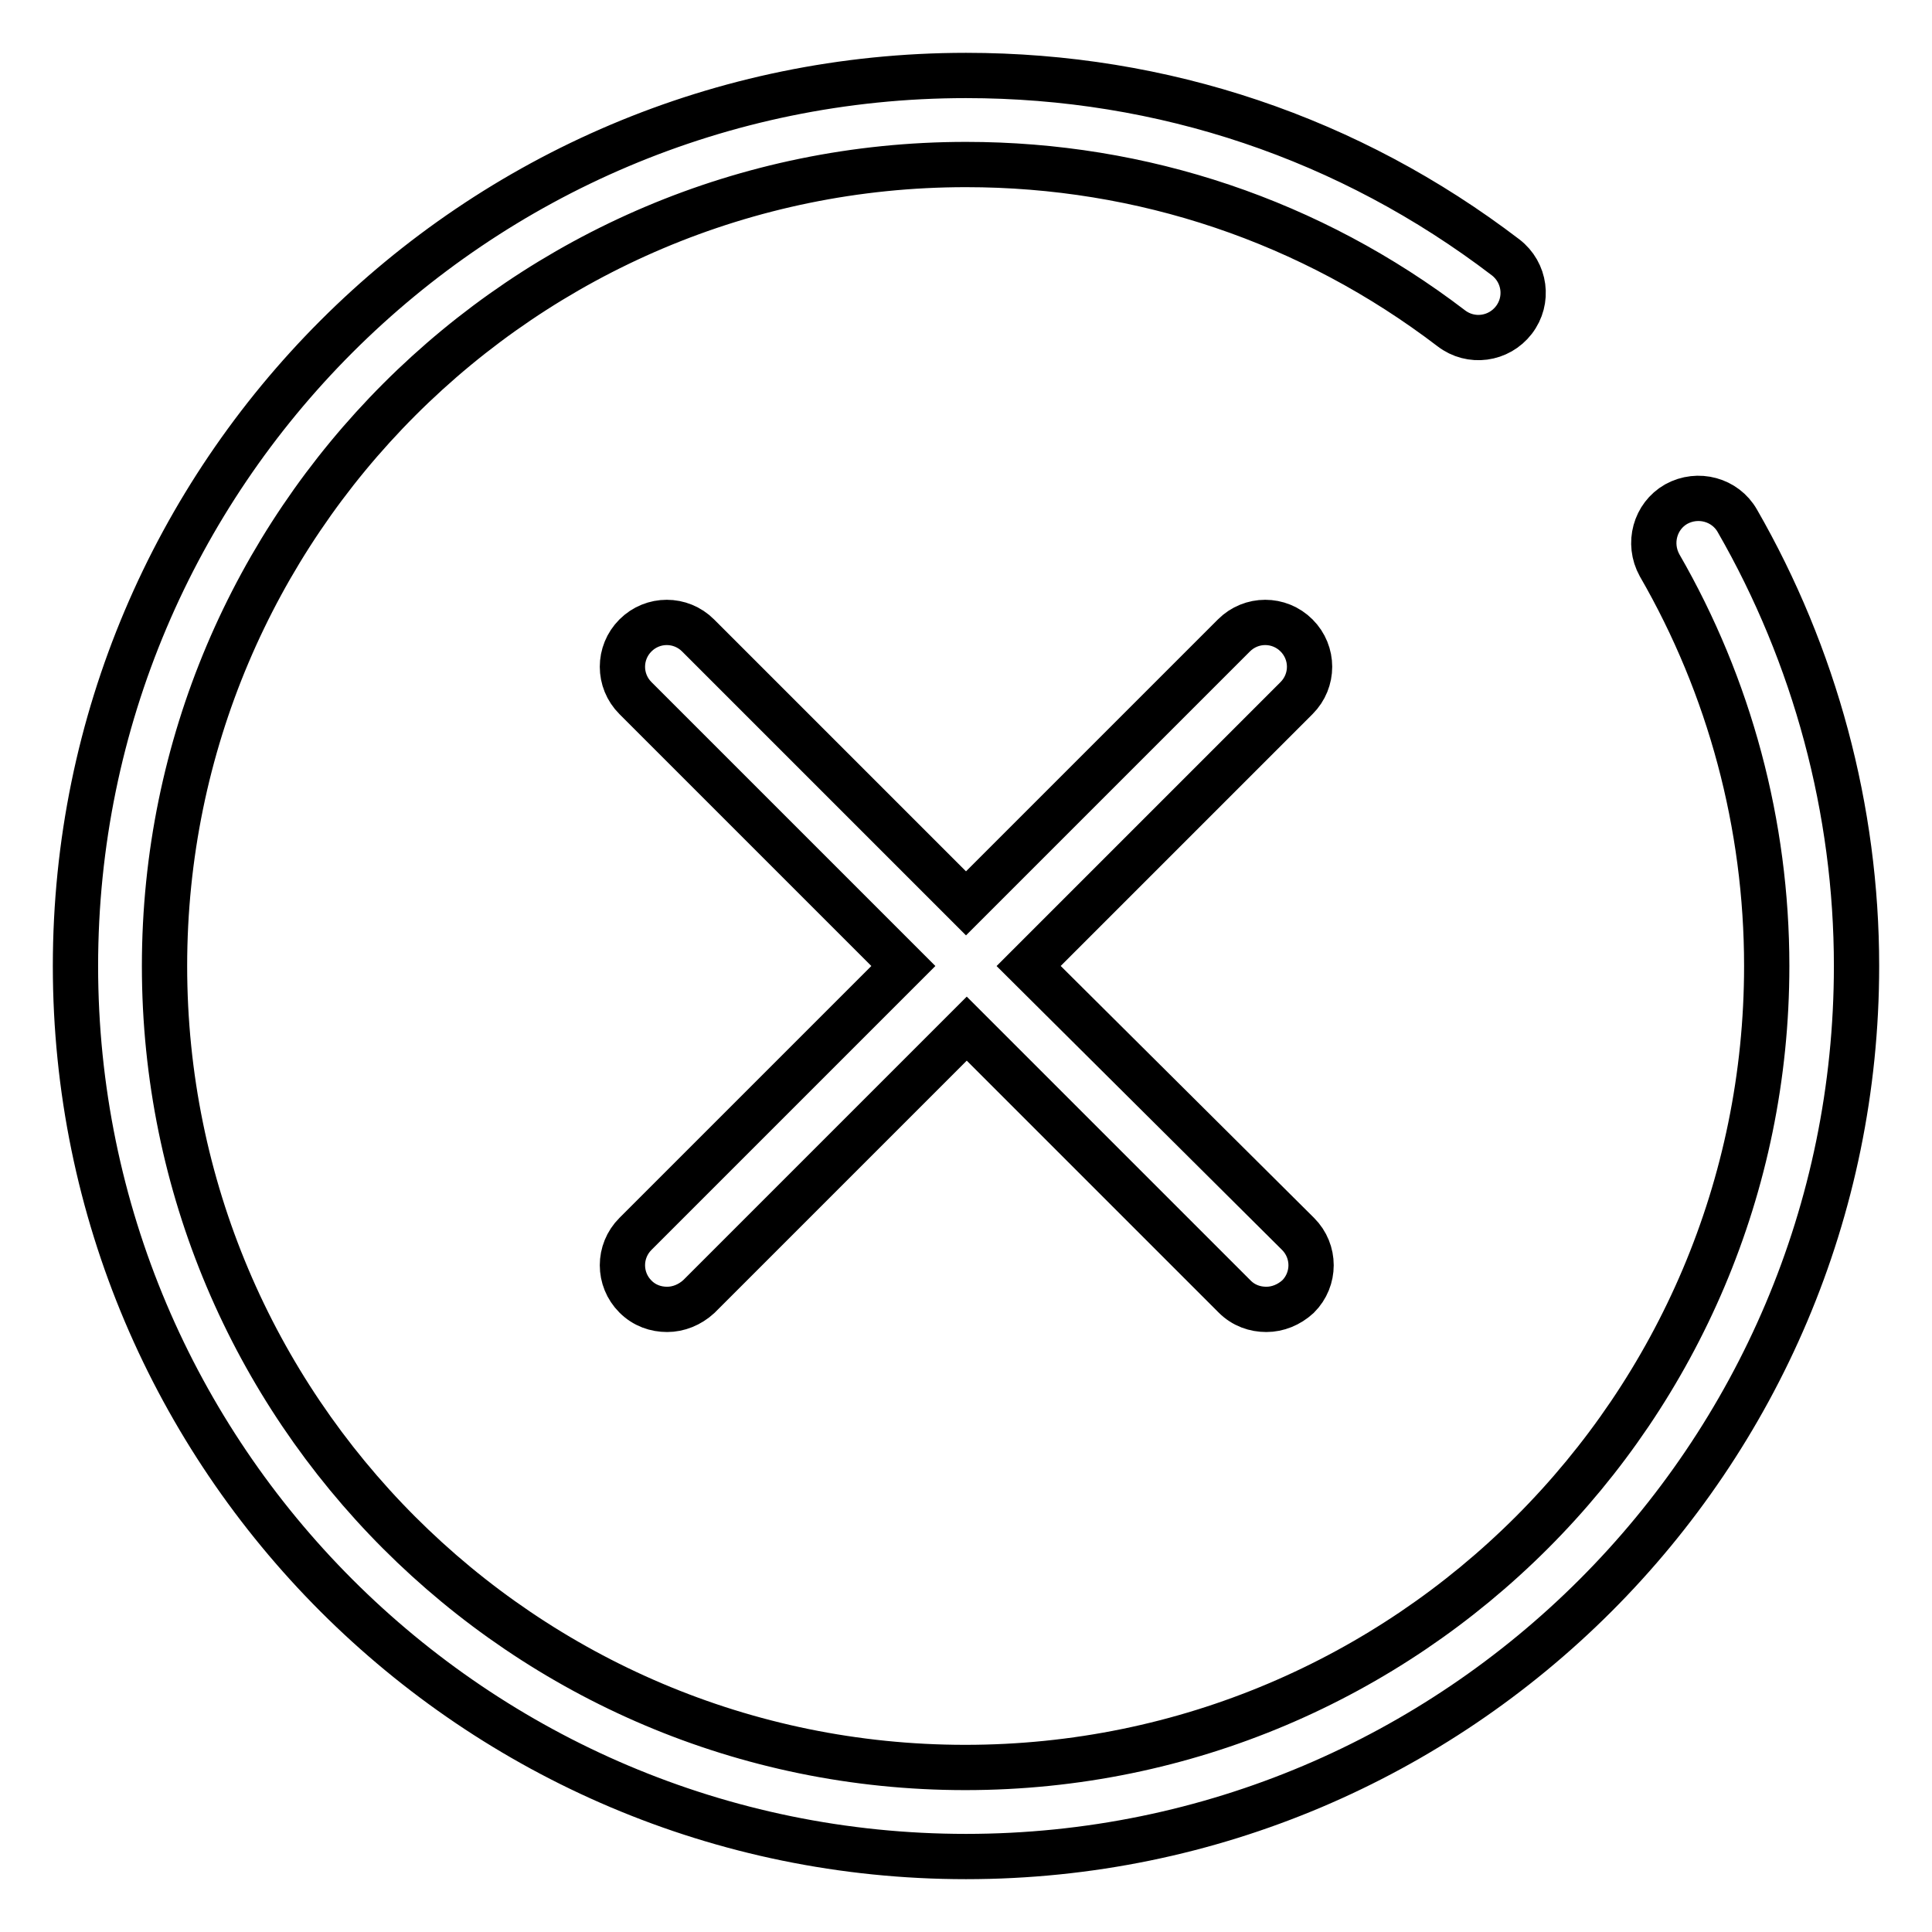 <?xml version="1.0" encoding="utf-8"?>
<!-- Svg Vector Icons : http://www.onlinewebfonts.com/icon -->
<!DOCTYPE svg PUBLIC "-//W3C//DTD SVG 1.1//EN" "http://www.w3.org/Graphics/SVG/1.1/DTD/svg11.dtd">
<svg version="1.1" xmlns="http://www.w3.org/2000/svg" xmlns:xlink="http://www.w3.org/1999/xlink" x="0px" y="0px" viewBox="0 0 256 256" enable-background="new 0 0 256 256" xml:space="preserve">
<g> <path stroke-width="6" fill-opacity="0" stroke="#000000"  d="M230.2,69c-1.6-2.8-5.2-3.8-8.1-2.2c-2.8,1.6-3.8,5.2-2.2,8.1c9.3,16.1,14.2,34.4,14.2,53.1 c0,58.6-47.6,106.2-106.2,106.2S21.8,186.6,21.8,128S69.4,21.8,128,21.8c23.4,0,45.7,7.5,64.3,21.7c2.6,2,6.3,1.5,8.3-1.1 c2-2.6,1.5-6.3-1.1-8.3C178.8,18.3,154.1,10,128,10C62.9,10,10,62.9,10,128c0,65.1,52.9,118,118,118c65.1,0,118-52.9,118-118 C246,107.3,240.5,86.9,230.2,69z M171.8,84.2c-2.3-2.3-6-2.3-8.3,0L128,119.7L92.5,84.2c-2.3-2.3-6-2.3-8.3,0c-2.3,2.3-2.3,6,0,8.3 l35.5,35.5l-35.5,35.5c-2.3,2.3-2.3,6,0,8.3c1.2,1.2,2.7,1.7,4.2,1.7s3-0.6,4.2-1.7l35.5-35.5l35.5,35.5c1.2,1.2,2.7,1.7,4.2,1.7 c1.5,0,3-0.6,4.2-1.7c2.3-2.3,2.3-6,0-8.3L136.3,128l35.5-35.5C174.1,90.2,174.1,86.5,171.8,84.2z"/></g>
</svg>